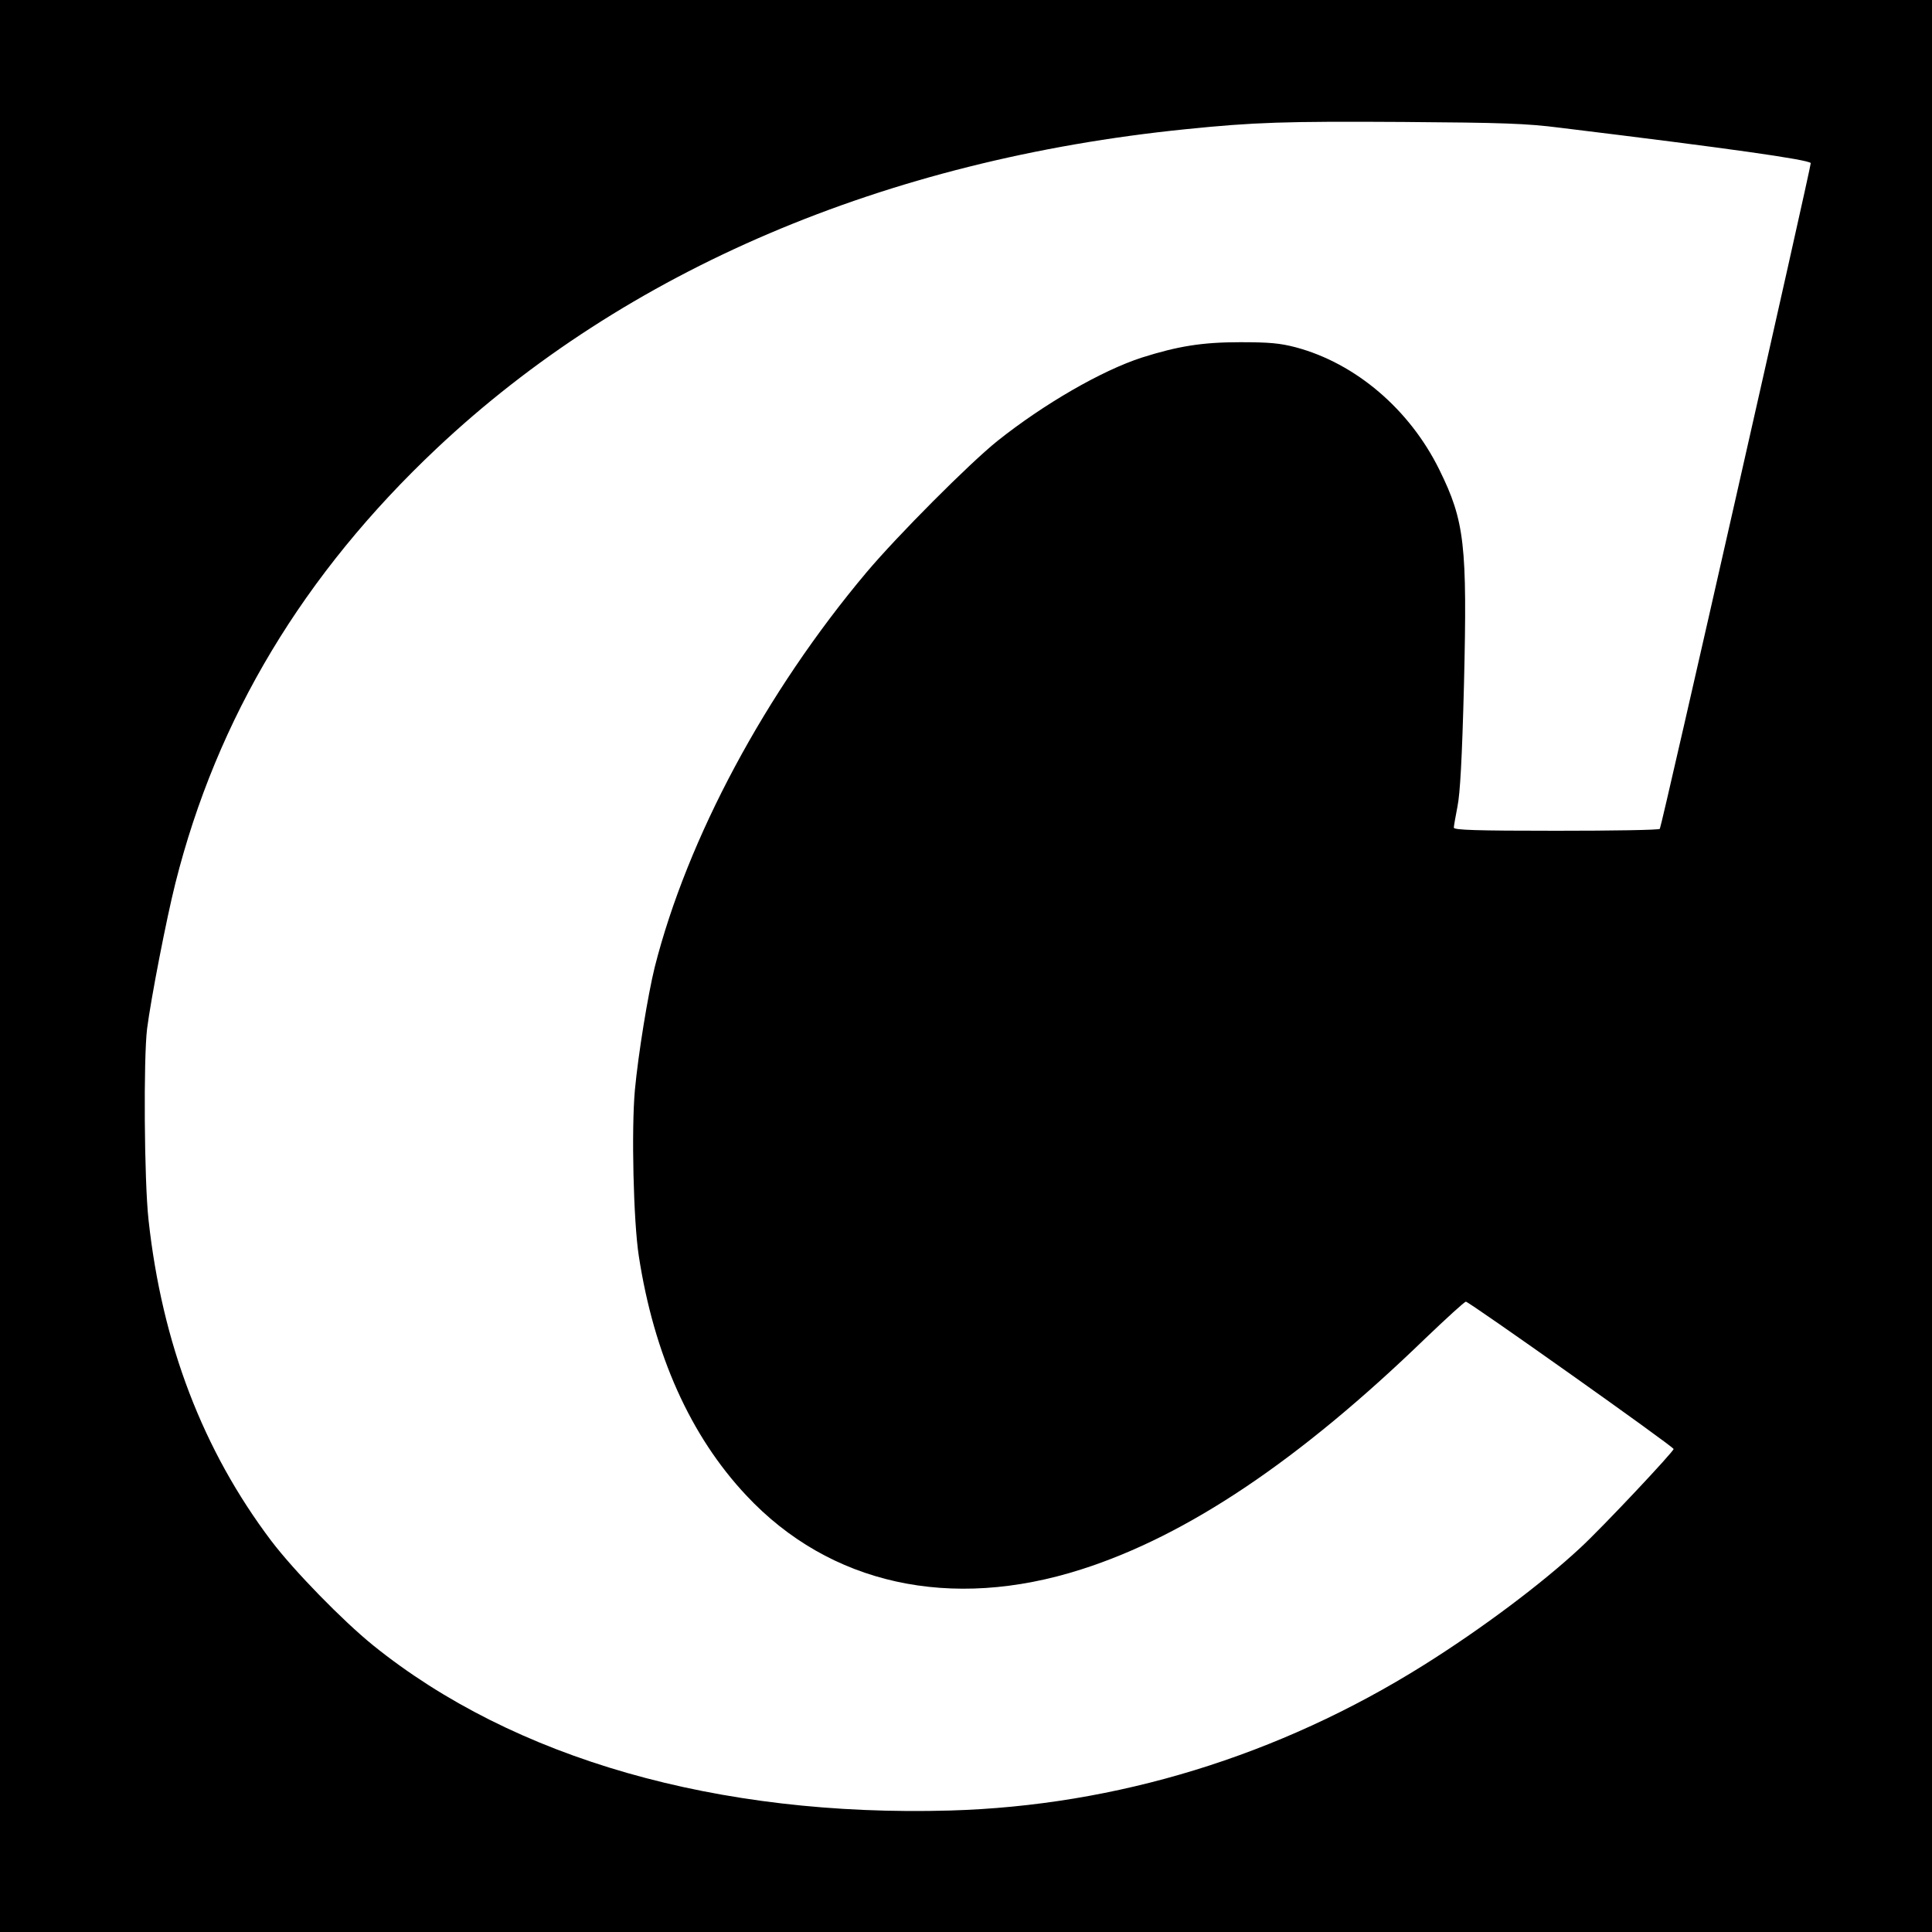 <?xml version="1.0" standalone="no"?>
<!DOCTYPE svg PUBLIC "-//W3C//DTD SVG 20010904//EN"
 "http://www.w3.org/TR/2001/REC-SVG-20010904/DTD/svg10.dtd">
<svg version="1.0" xmlns="http://www.w3.org/2000/svg"
 width="800pt" height="800pt" viewBox="0 0 800 800"
 preserveAspectRatio="xMidYMid meet">
<g transform="translate(0,800) scale(0.1,-0.1)"
fill="#000000" stroke="none">
<path d="M0 4000 l0 -4000 4000 0 4000 0 0 4000 0 4000 -4000 0 -4000 0 0
-4000z m6460 3471 c706 -86 1021 -131 1038 -146 4 -4 -617 -2746 -625 -2757
-2 -5 -195 -8 -429 -8 -332 0 -424 3 -424 13 0 6 7 46 15 87 11 54 19 196 27
505 14 579 3 677 -102 890 -123 250 -347 441 -595 507 -65 17 -109 21 -230 21
-156 0 -257 -16 -408 -64 -166 -54 -405 -192 -597 -345 -116 -93 -413 -391
-542 -544 -418 -497 -742 -1102 -877 -1635 -28 -114 -68 -358 -82 -508 -15
-164 -6 -544 16 -687 63 -410 214 -746 445 -992 345 -369 847 -480 1389 -306
438 140 902 452 1423 956 87 83 162 152 168 152 13 0 860 -600 860 -610 0 -11
-294 -324 -386 -409 -159 -148 -408 -335 -649 -486 -600 -376 -1272 -582
-1961 -602 -963 -27 -1806 214 -2389 684 -126 102 -328 309 -422 433 -283 375
-452 816 -508 1329 -18 164 -21 667 -6 791 16 125 80 455 117 602 172 685 531
1282 1082 1801 783 738 1857 1196 3102 1322 284 29 412 33 900 30 412 -3 510
-6 650 -24z"/>
</g>
</svg>

